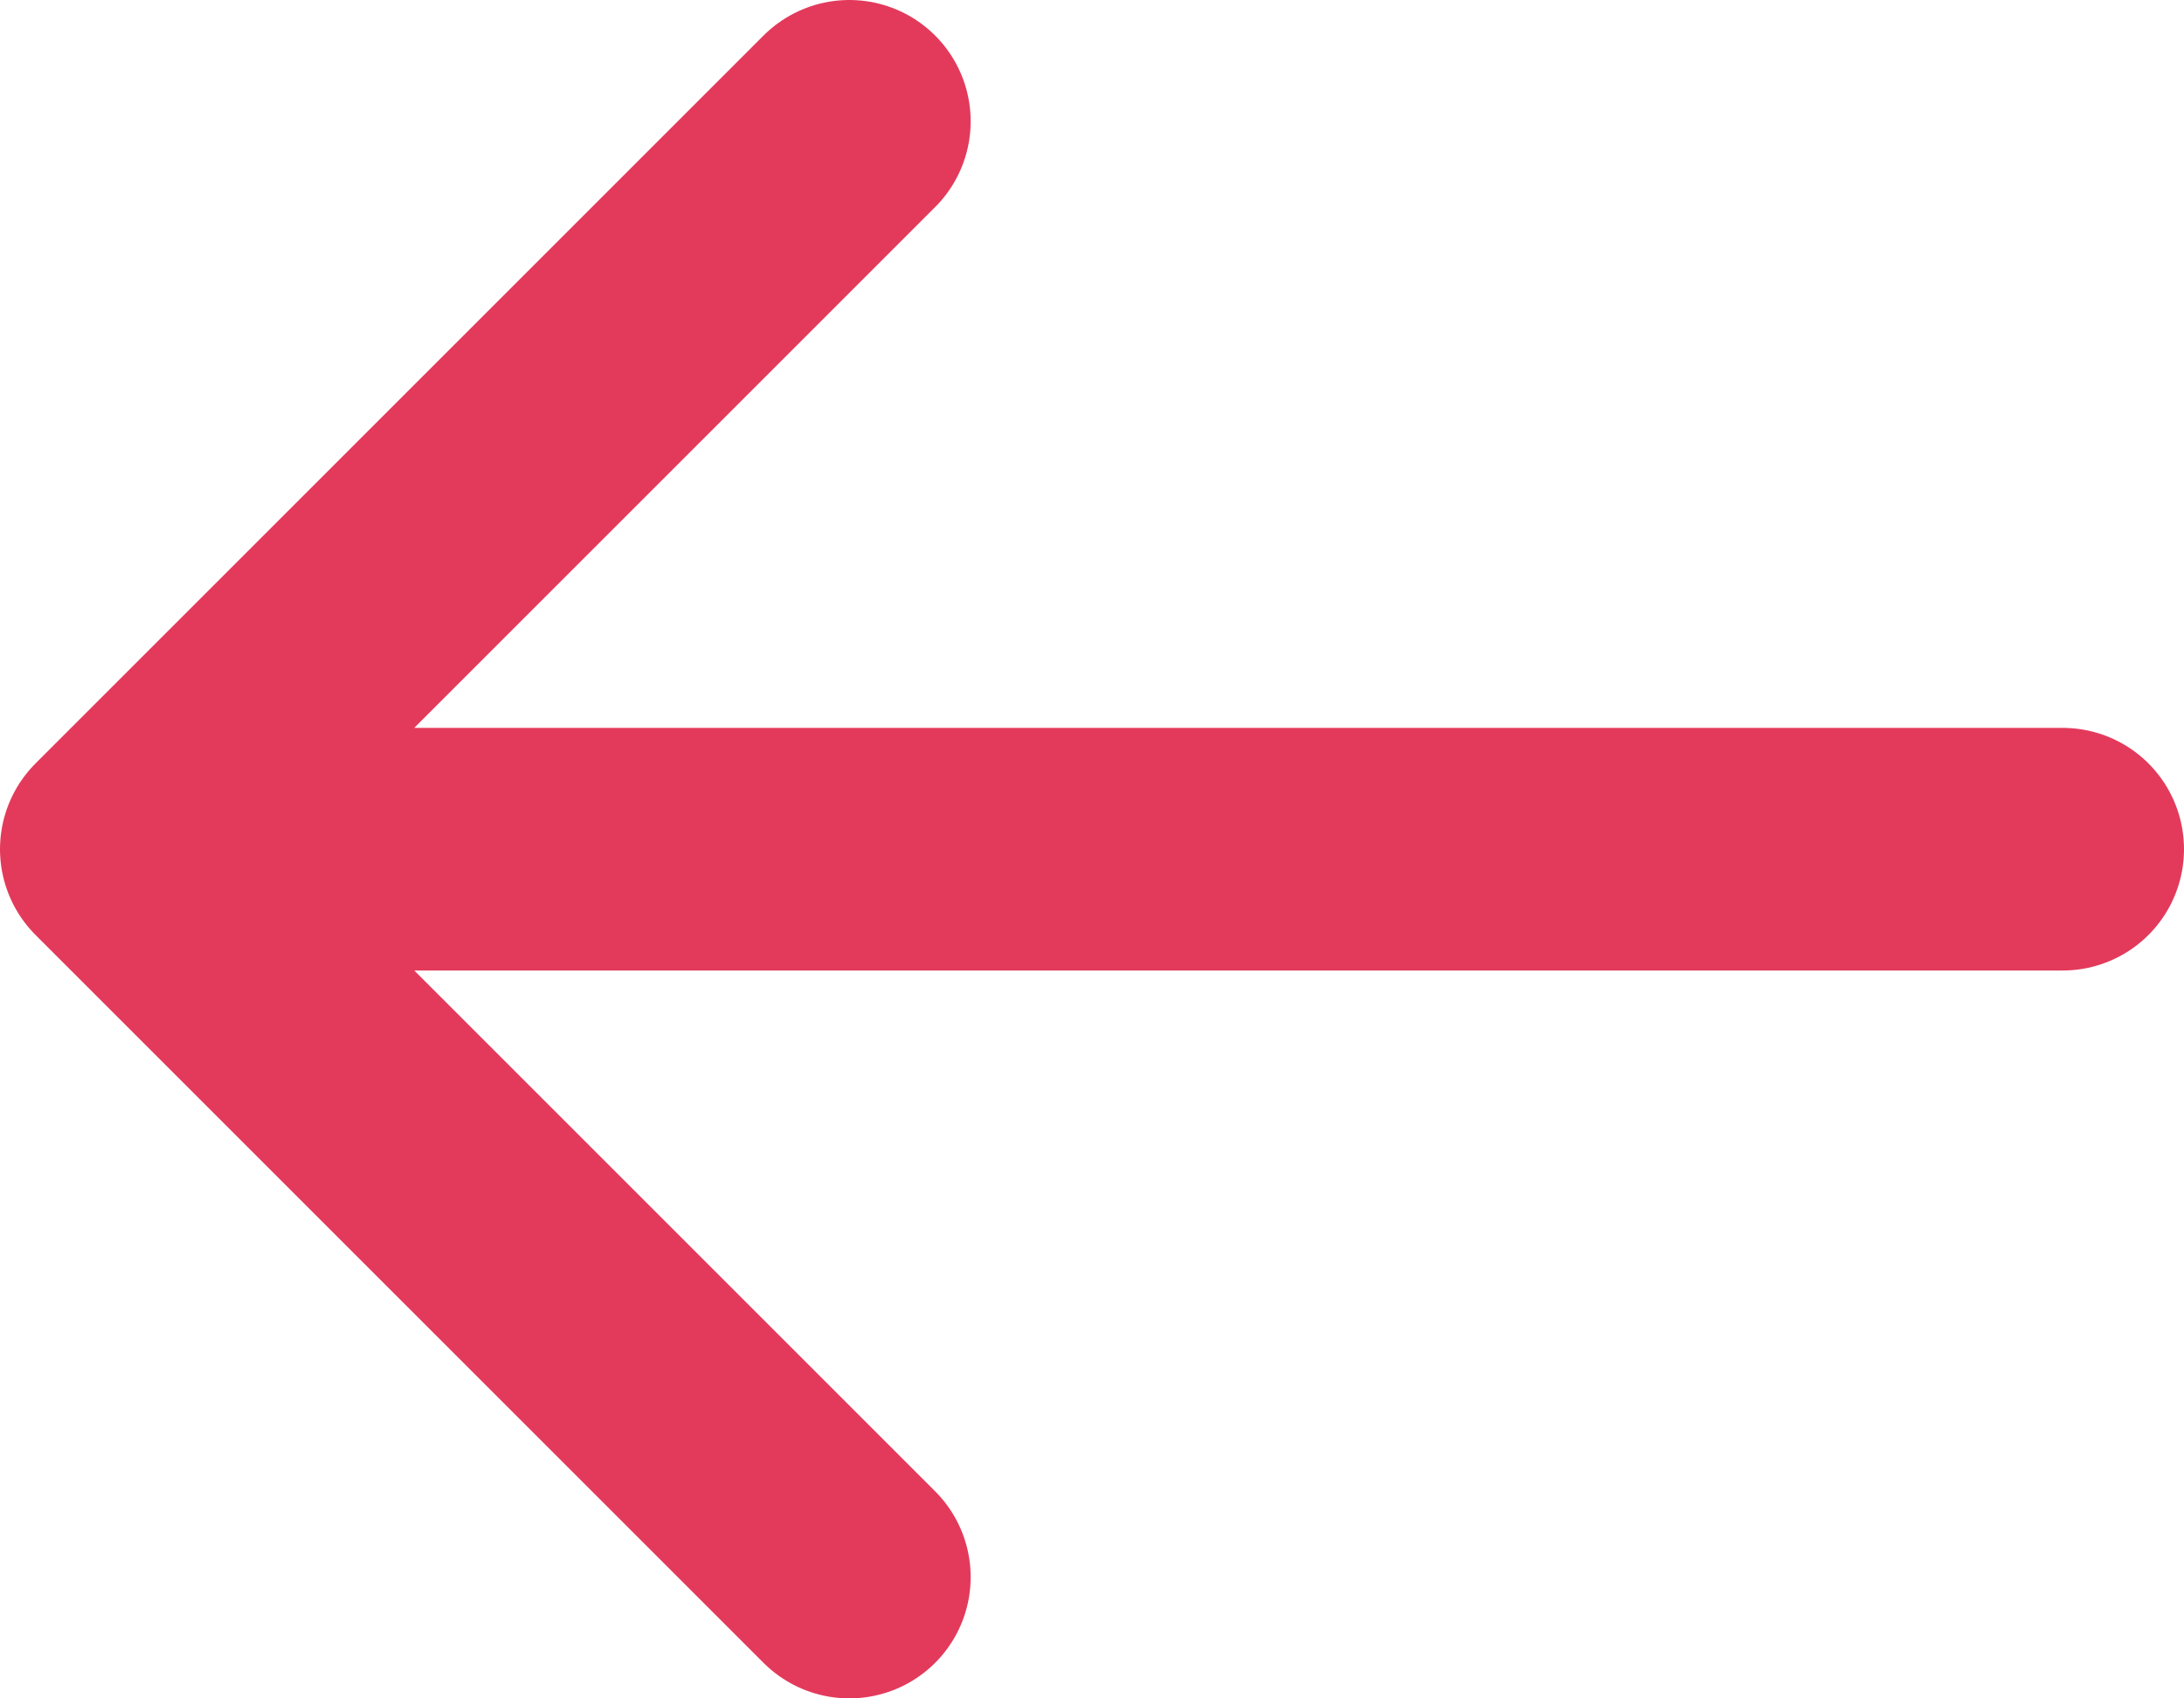 <svg width="18" height="14" viewBox="0 0 18 14" fill="none" xmlns="http://www.w3.org/2000/svg">
<g clip-path="url(#clip0_2526_31)">
<path d="M17 7H1M1 7L7 1M1 7L7 13" stroke="#E33A5B" stroke-width="2" stroke-linecap="round" stroke-linejoin="round"/>
</g>
<defs>
<clipPath id="clip0_2526_31">
<rect width="18" height="14" fill="white"/>
</clipPath>
</defs>
</svg>
